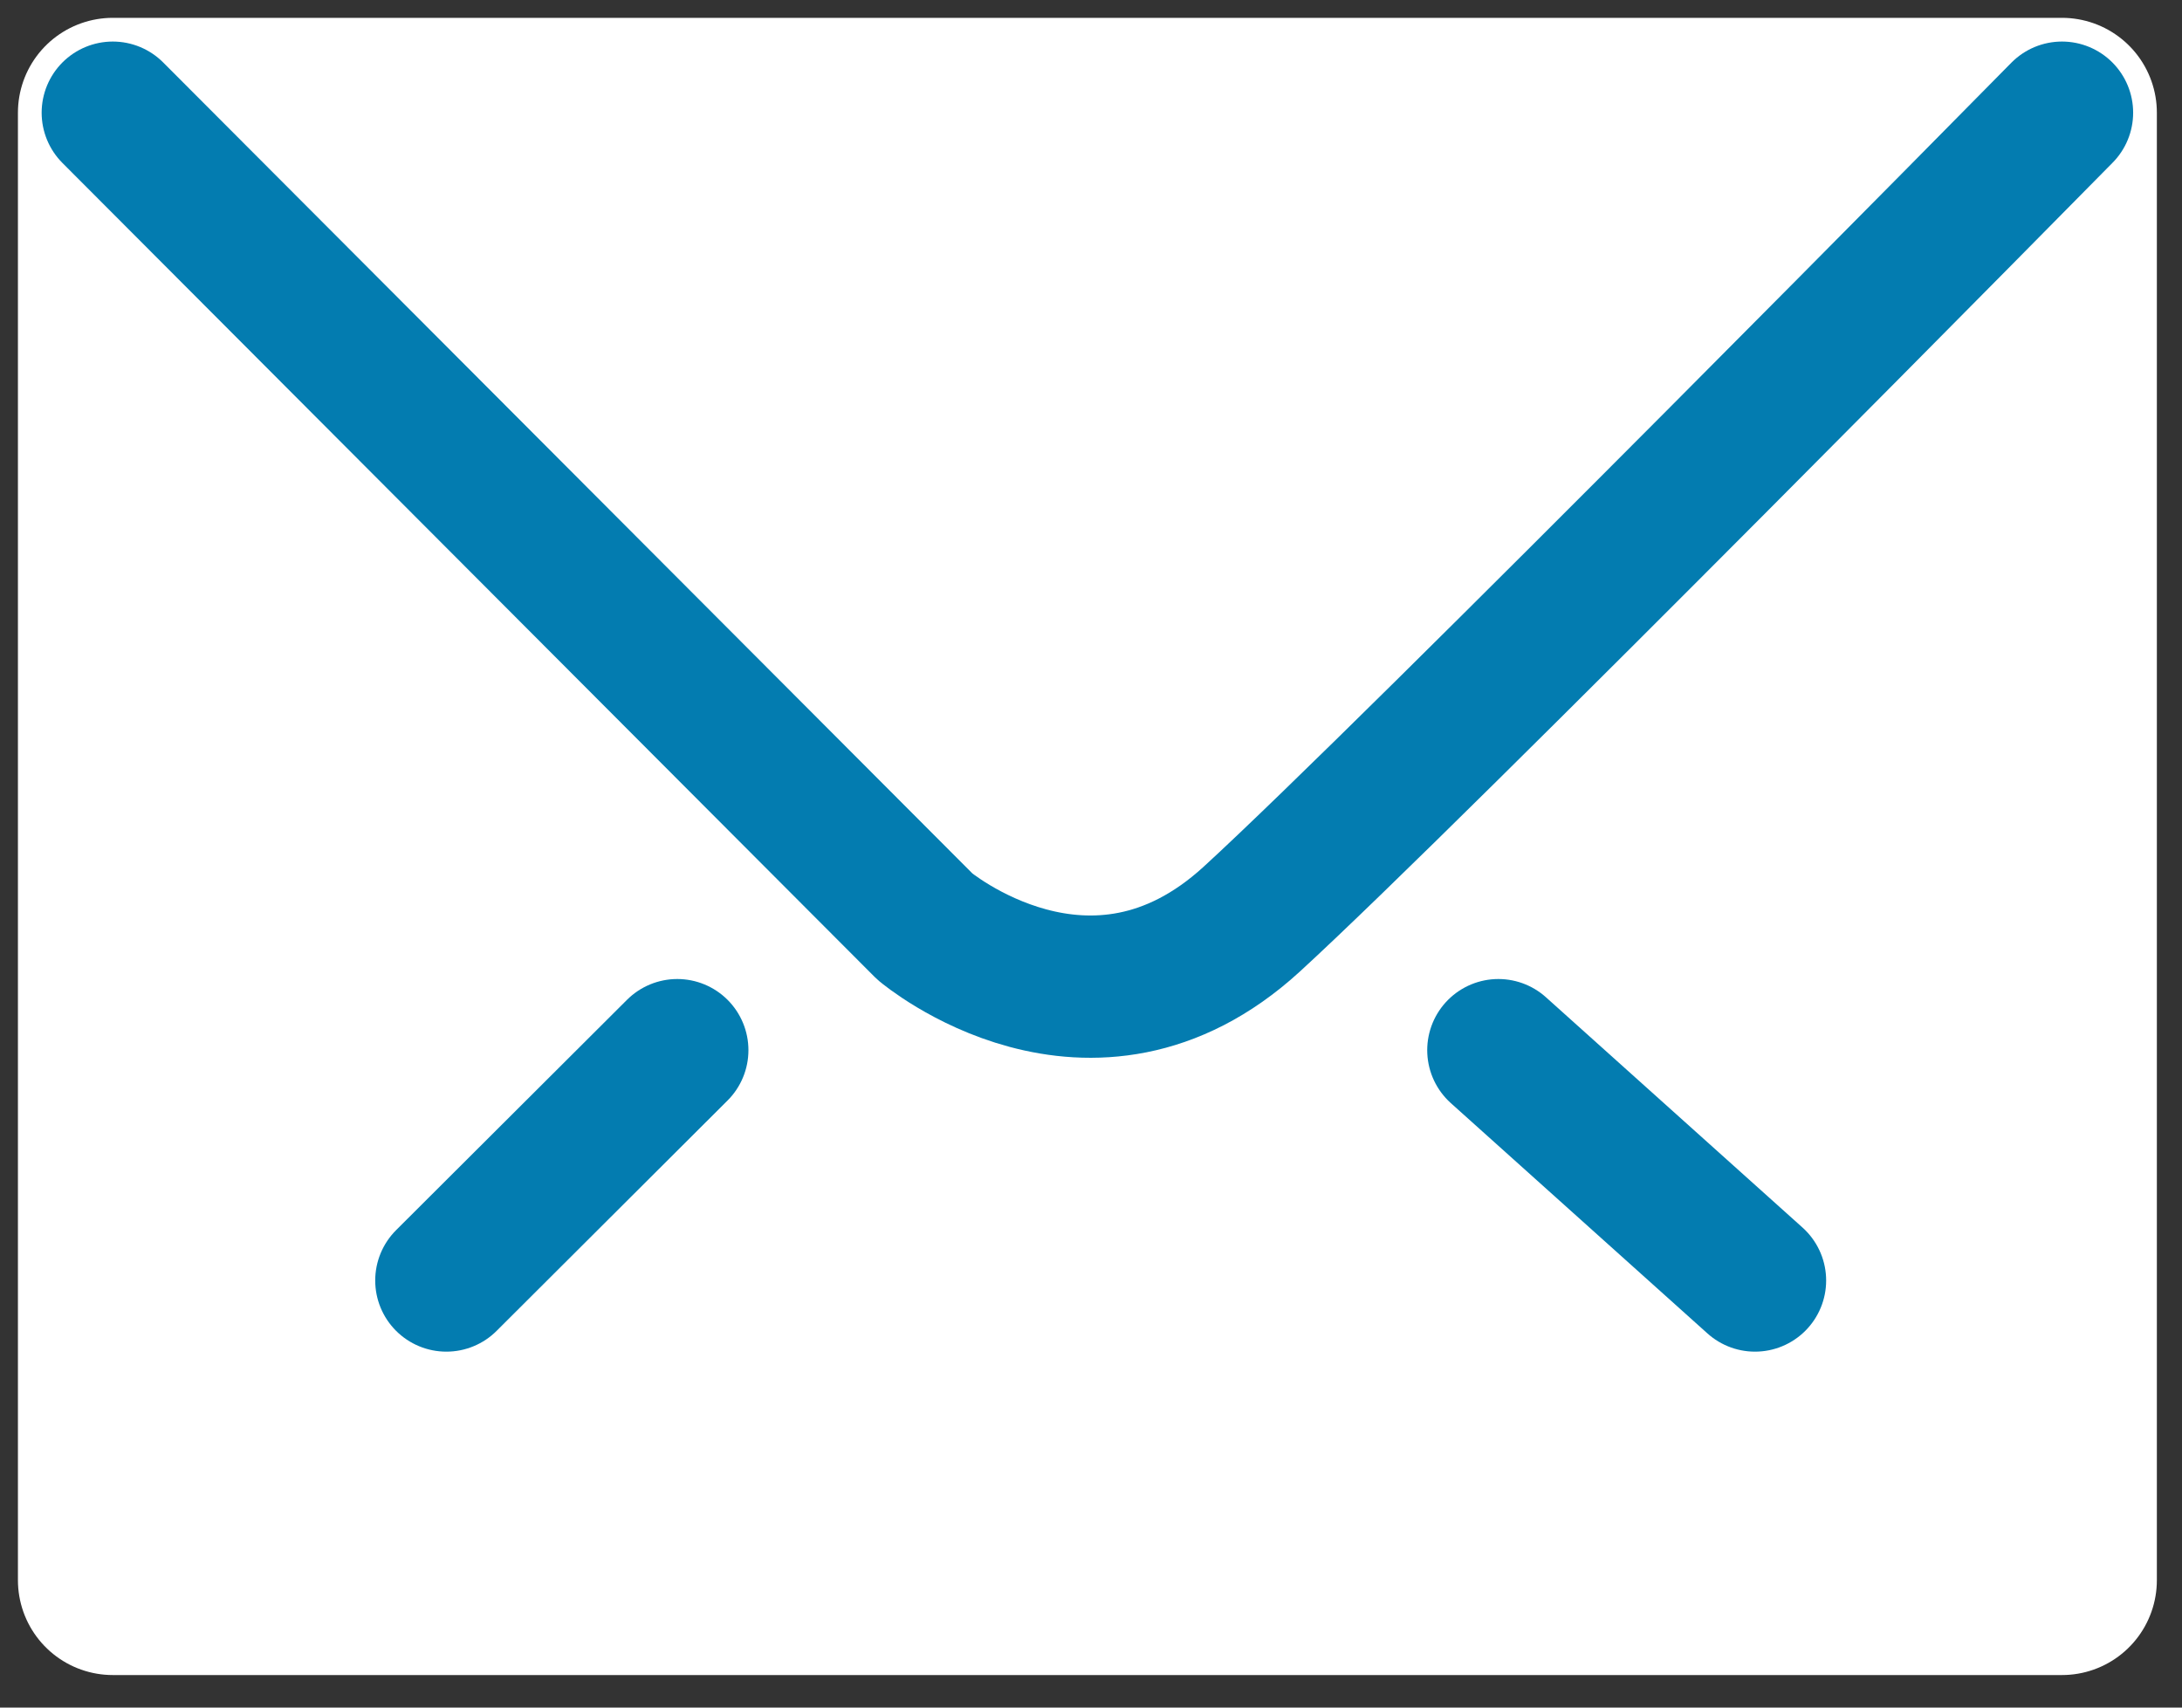 <?xml version="1.0" encoding="UTF-8" standalone="no"?>
<svg width="23px" height="18px" viewBox="0 0 23 18" version="1.1" xmlns="http://www.w3.org/2000/svg" xmlns:xlink="http://www.w3.org/1999/xlink">
    <rect x="0" y="0" width="23" height="18" fill="#333333" stroke="none"/>
    <!-- Generator: Sketch 46.2 (44496) - http://www.bohemiancoding.com/sketch -->
    <title>icon-mail</title>
    <desc>Created with Sketch.</desc>
    <defs></defs>
    <g id="Symbols-desktop-HD" stroke="none" stroke-width="1" fill="none" fill-rule="evenodd">
        <g id="symbol-/-envelop-wit" transform="translate(1, 1)">
            <g id="icon-mail">
                <polygon id="Fill-1" fill="#FFFFFF" points="0.189 15.657 20.735 15.657 20.735 0.189 0.189 0.189"></polygon>
                <g id="Group-7" transform="translate(0, 0.136)" stroke-linecap="round" stroke-linejoin="round">
                    <polygon id="Stroke-2" stroke="#FFFFFF" stroke-width="2" points="0.189 15.521 20.735 15.521 20.735 0.052 0.189 0.052"></polygon>
                    <path d="M0.189,0.052 L8.75,8.632 C8.75,8.632 10.497,10.105 12.192,8.555 C13.886,7.005 20.735,0.052 20.735,0.052" id="Stroke-4" stroke="#037CB0" stroke-width="1.5"></path>
                    <path d="M14.794,9.934 L17.499,12.362" id="Stroke-5" stroke="#037CB0" stroke-width="1.5"></path>
                    <path d="M6.139,9.934 L3.705,12.362" id="Stroke-6" stroke="#037CB0" stroke-width="1.5"></path>
                </g>
            </g>
        </g>
    </g>
</svg>